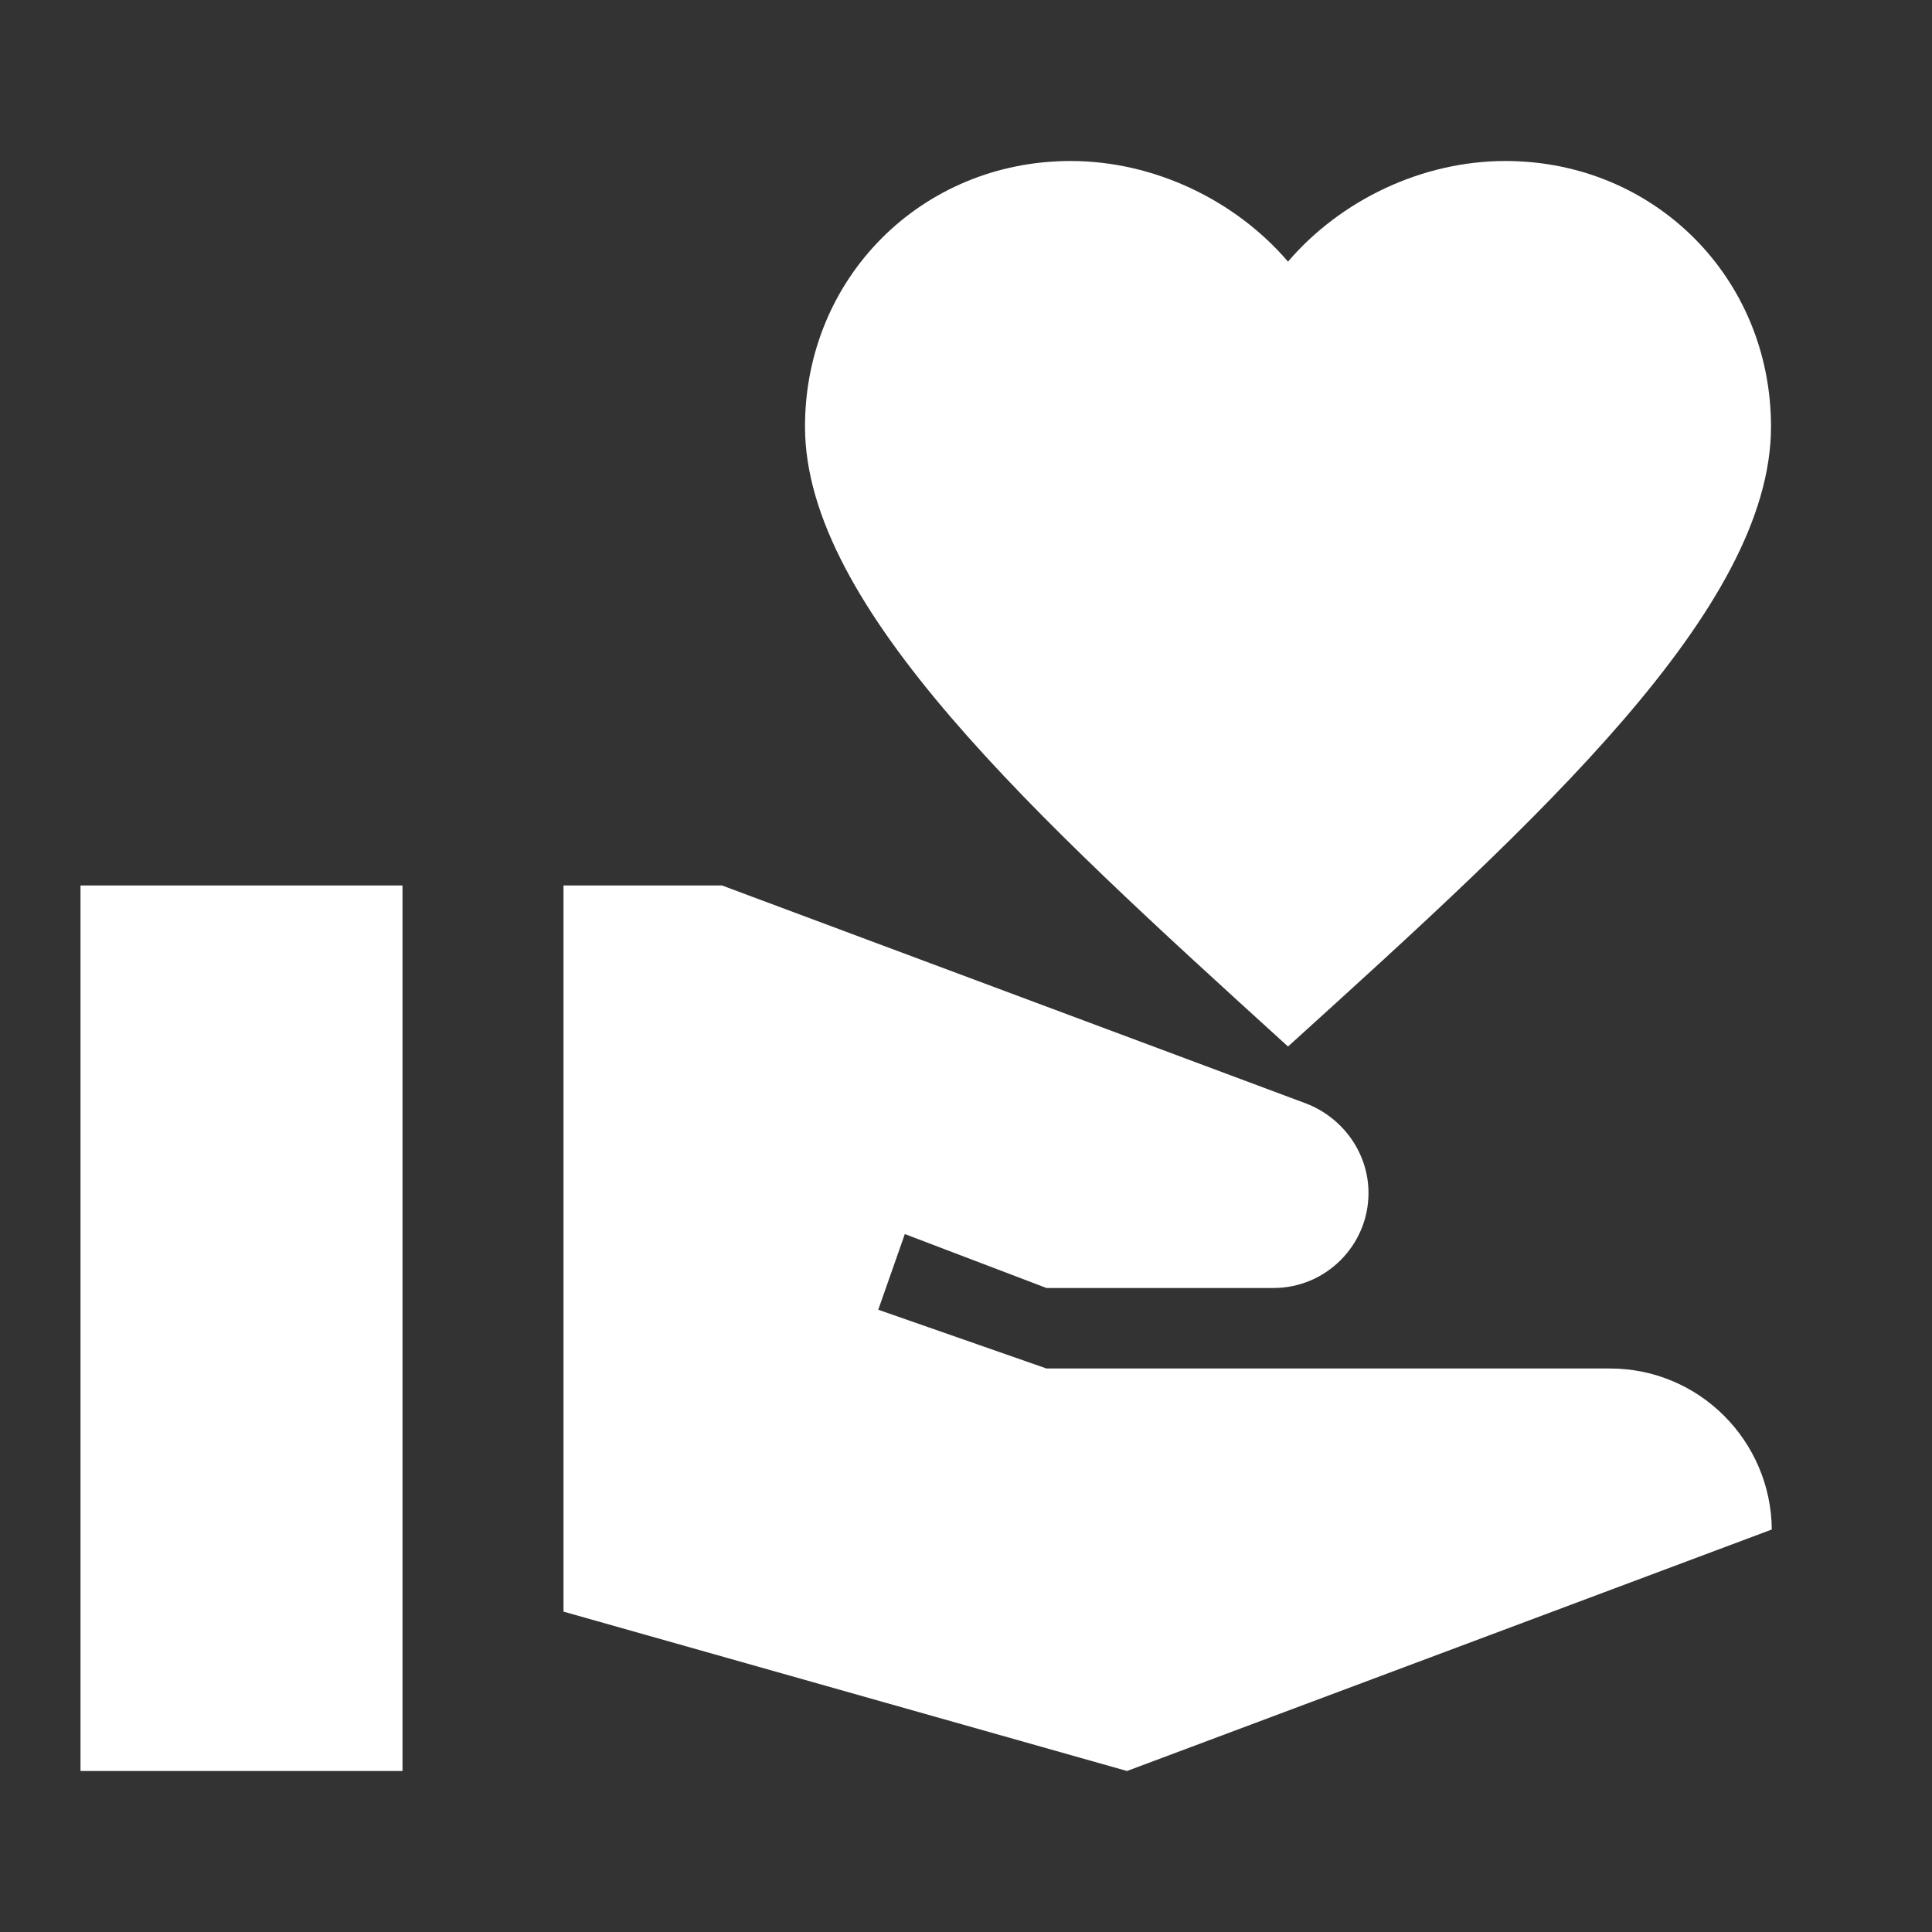 <svg width="24" height="24" viewBox="0 0 24 24" fill="none" xmlns="http://www.w3.org/2000/svg">
<rect x="0" y="0" width="24" height="24" fill="#333333" stroke="none"/>
<g clip-path="url(#clip0_204_3631)">
<path fill-rule="evenodd" clip-rule="evenodd" d="M16 3.25C16.65 2.49 17.66 2 18.7 2C20.55 2 22 3.45 22 5.3C22 7.563 19.108 10.184 16.028 12.975L16 13L15.934 12.94C12.869 10.153 10 7.544 10 5.3C10 3.45 11.45 2 13.3 2C14.34 2 15.35 2.49 16 3.25ZM5 11H1V22H5V11ZM13 17H20C21.11 17 22 17.9 22.01 19L14 22L7 20.02V11H8.97L16.23 13.71C16.69 13.89 17 14.33 17 14.82C17 15.47 16.47 16 15.82 16H13L11.24 15.33L10.91 16.27L13 17Z" fill="white"/>
</g>
<defs>
<clipPath id="clip0_204_3631">
<rect width="24" height="24" fill="white"/>
</clipPath>
</defs>
</svg>
